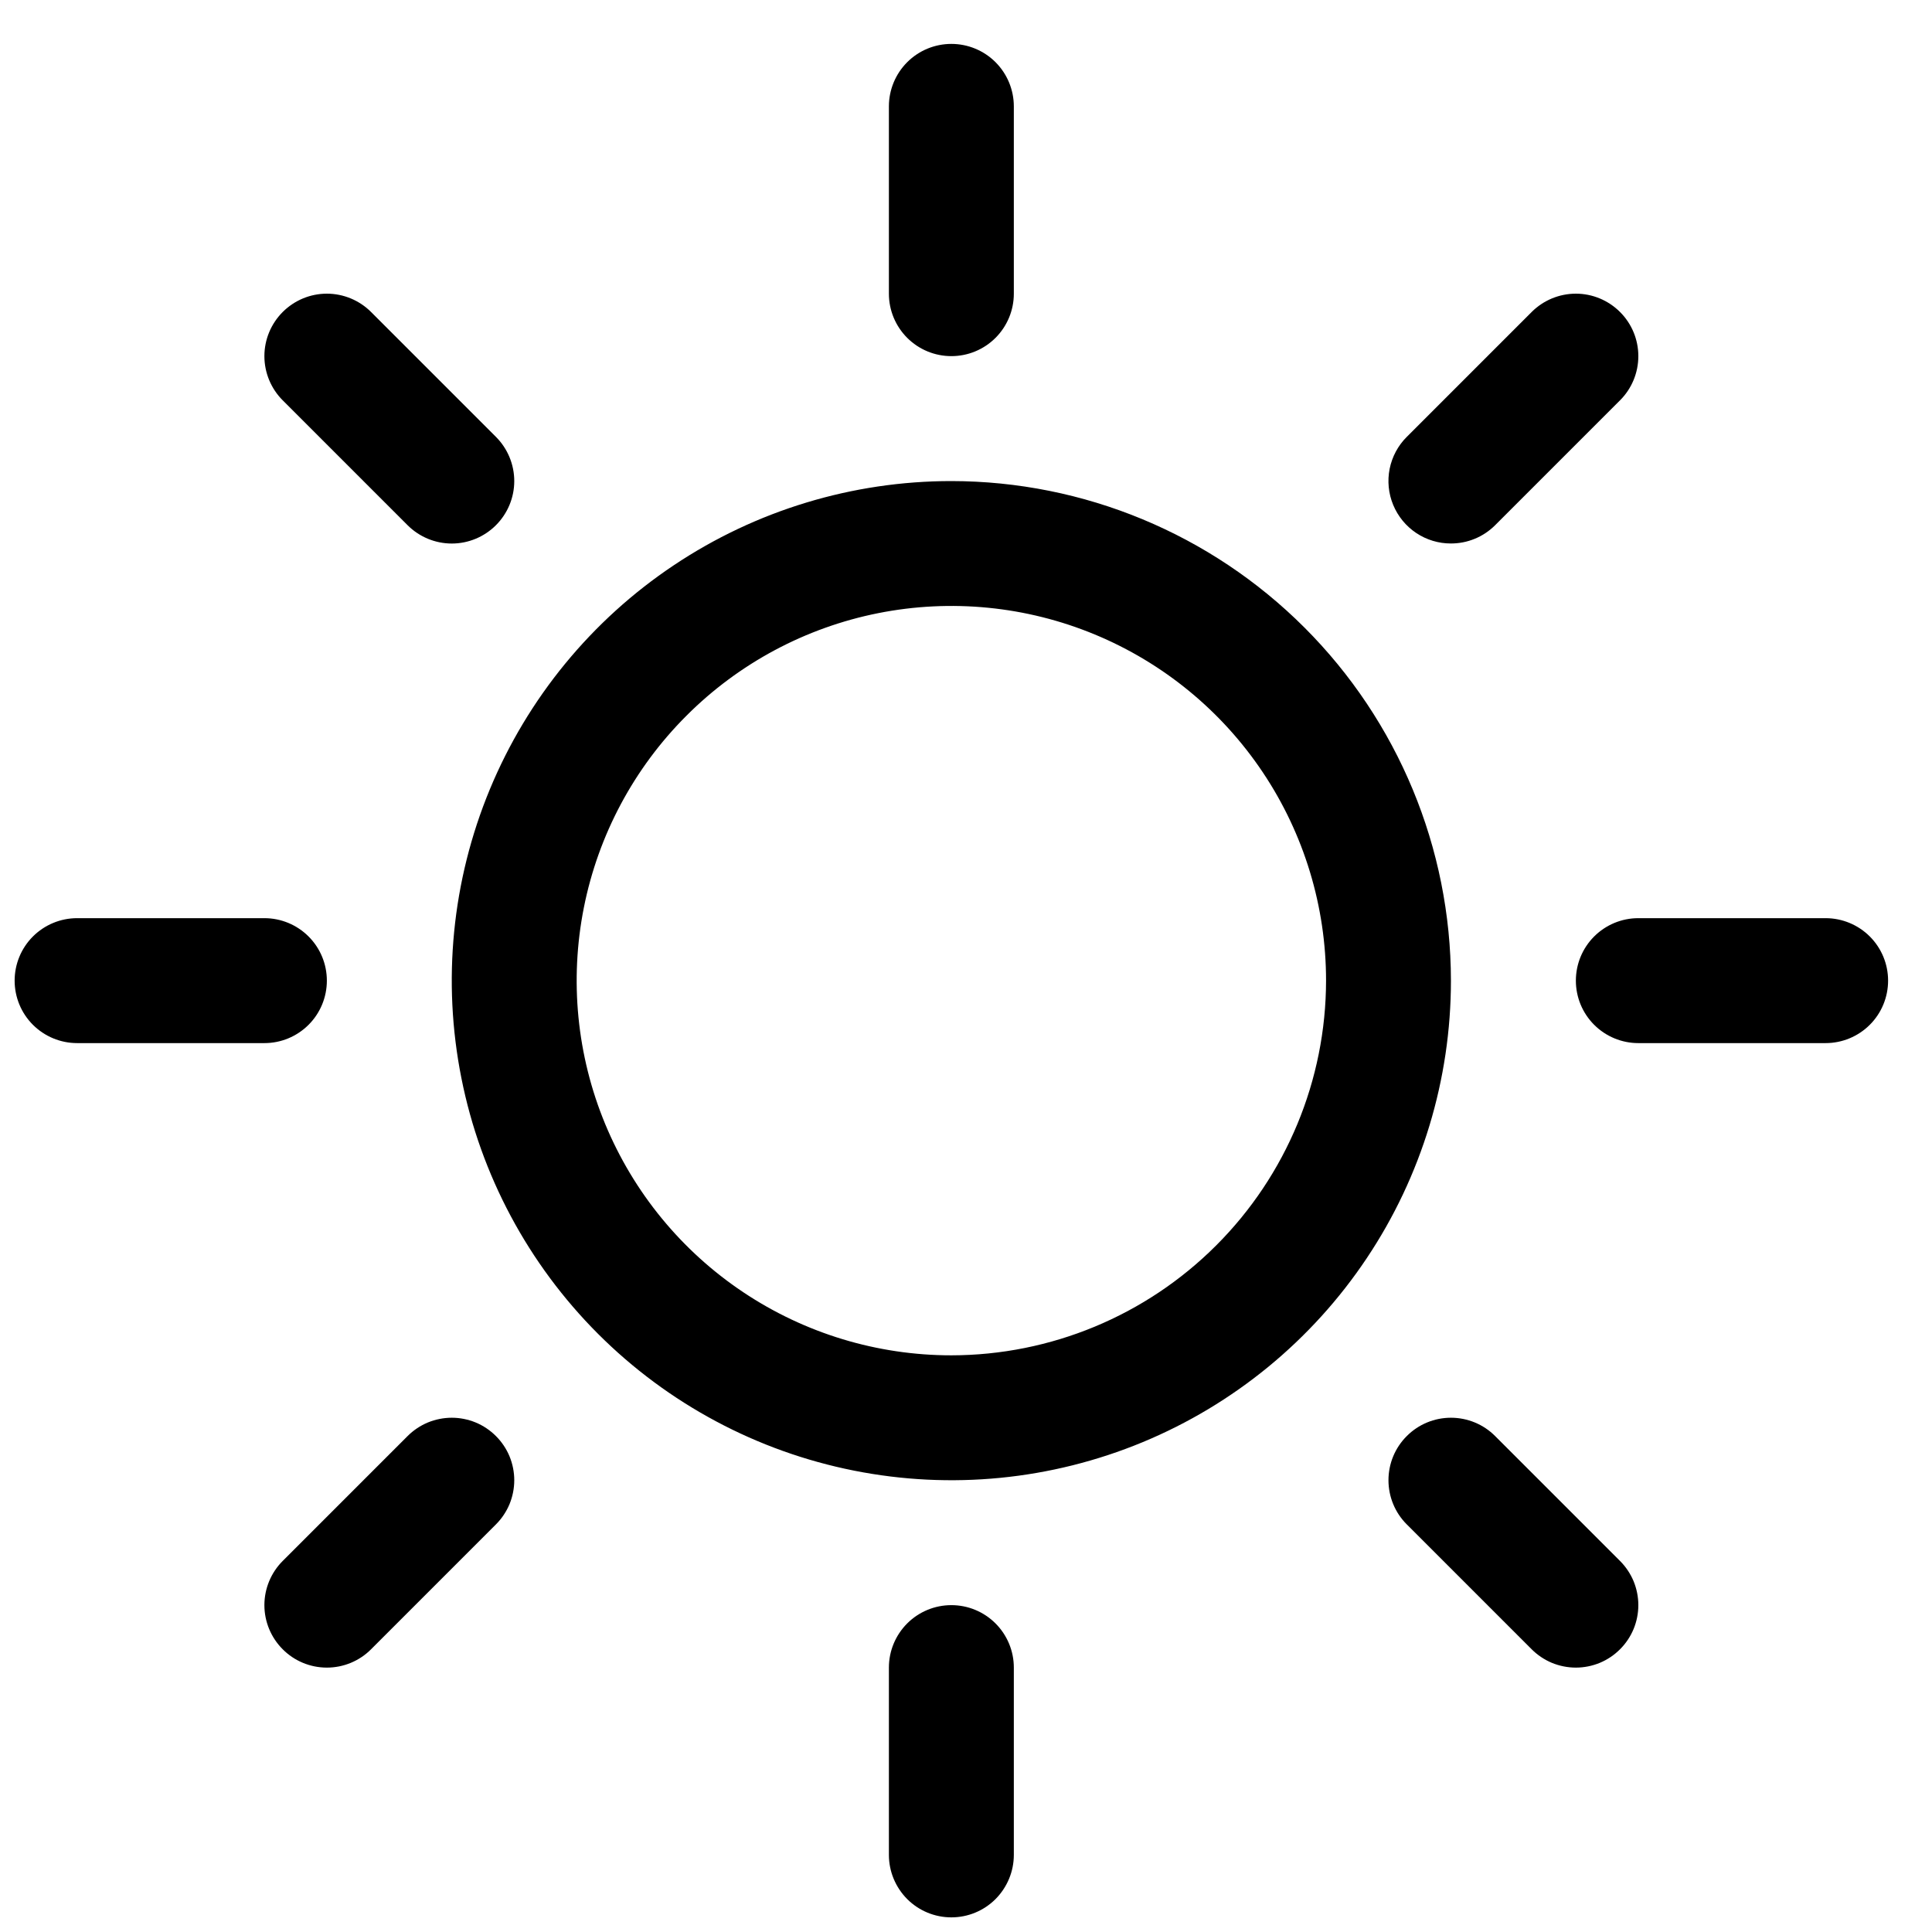 <svg width="33" height="33" viewBox="0 0 33 33" fill="none" xmlns="http://www.w3.org/2000/svg">
<path d="M15.183 5.017V1.817C15.183 1.534 15.296 1.262 15.496 1.062C15.696 0.862 15.967 0.75 16.25 0.75C16.533 0.75 16.804 0.862 17.004 1.062C17.204 1.262 17.317 1.534 17.317 1.817V5.017C17.317 5.3 17.204 5.571 17.004 5.771C16.804 5.971 16.533 6.083 16.25 6.083C15.967 6.083 15.696 5.971 15.496 5.771C15.296 5.571 15.183 5.3 15.183 5.017ZM24.783 16.75C24.783 18.438 24.283 20.088 23.345 21.491C22.408 22.894 21.075 23.988 19.516 24.634C17.956 25.28 16.241 25.449 14.585 25.119C12.93 24.79 11.409 23.977 10.216 22.784C9.023 21.591 8.21 20.07 7.881 18.415C7.551 16.759 7.72 15.044 8.366 13.484C9.012 11.925 10.106 10.592 11.509 9.655C12.912 8.717 14.562 8.217 16.25 8.217C18.512 8.219 20.681 9.119 22.281 10.719C23.881 12.319 24.781 14.488 24.783 16.75ZM22.65 16.75C22.65 15.484 22.275 14.247 21.571 13.194C20.868 12.142 19.869 11.322 18.699 10.837C17.53 10.353 16.243 10.226 15.001 10.473C13.76 10.72 12.62 11.329 11.725 12.225C10.829 13.12 10.22 14.26 9.973 15.501C9.726 16.743 9.853 18.03 10.337 19.199C10.822 20.369 11.642 21.368 12.694 22.071C13.747 22.775 14.984 23.15 16.25 23.15C17.947 23.148 19.574 22.473 20.773 21.273C21.973 20.074 22.648 18.447 22.65 16.75ZM6.962 8.971C7.162 9.171 7.434 9.284 7.717 9.284C8 9.284 8.271 9.171 8.471 8.971C8.671 8.771 8.784 8.5 8.784 8.217C8.784 7.934 8.671 7.662 8.471 7.462L6.338 5.329C6.138 5.129 5.866 5.016 5.583 5.016C5.3 5.016 5.029 5.129 4.829 5.329C4.629 5.529 4.516 5.8 4.516 6.083C4.516 6.366 4.629 6.638 4.829 6.838L6.962 8.971ZM6.962 24.529L4.829 26.662C4.629 26.862 4.516 27.134 4.516 27.417C4.516 27.7 4.629 27.971 4.829 28.171C5.029 28.372 5.3 28.484 5.583 28.484C5.866 28.484 6.138 28.372 6.338 28.171L8.471 26.038C8.57 25.939 8.649 25.821 8.703 25.692C8.756 25.562 8.784 25.424 8.784 25.283C8.784 25.143 8.756 25.004 8.703 24.875C8.649 24.745 8.57 24.628 8.471 24.529C8.372 24.43 8.255 24.351 8.125 24.297C7.996 24.244 7.857 24.216 7.717 24.216C7.577 24.216 7.438 24.244 7.308 24.297C7.179 24.351 7.061 24.43 6.962 24.529ZM24.783 9.283C24.924 9.283 25.062 9.256 25.192 9.202C25.321 9.149 25.439 9.07 25.538 8.971L27.671 6.838C27.872 6.638 27.984 6.366 27.984 6.083C27.984 5.8 27.872 5.529 27.671 5.329C27.471 5.129 27.2 5.016 26.917 5.016C26.634 5.016 26.362 5.129 26.162 5.329L24.029 7.462C23.879 7.611 23.778 7.801 23.736 8.008C23.695 8.215 23.716 8.43 23.797 8.625C23.878 8.82 24.015 8.987 24.19 9.104C24.366 9.221 24.572 9.284 24.783 9.283ZM25.538 24.529C25.338 24.328 25.066 24.216 24.783 24.216C24.5 24.216 24.229 24.328 24.029 24.529C23.828 24.729 23.716 25 23.716 25.283C23.716 25.566 23.828 25.838 24.029 26.038L26.162 28.171C26.261 28.27 26.379 28.349 26.508 28.403C26.638 28.456 26.776 28.484 26.917 28.484C27.057 28.484 27.196 28.456 27.325 28.403C27.455 28.349 27.572 28.27 27.671 28.171C27.77 28.072 27.849 27.955 27.903 27.825C27.956 27.696 27.984 27.557 27.984 27.417C27.984 27.276 27.956 27.138 27.903 27.008C27.849 26.879 27.77 26.761 27.671 26.662L25.538 24.529ZM5.583 16.75C5.583 16.467 5.471 16.196 5.271 15.996C5.071 15.796 4.8 15.683 4.517 15.683H1.317C1.034 15.683 0.762 15.796 0.562 15.996C0.362 16.196 0.25 16.467 0.25 16.75C0.25 17.033 0.362 17.304 0.562 17.504C0.762 17.704 1.034 17.817 1.317 17.817H4.517C4.8 17.817 5.071 17.704 5.271 17.504C5.471 17.304 5.583 17.033 5.583 16.75ZM16.25 27.417C15.967 27.417 15.696 27.529 15.496 27.729C15.296 27.929 15.183 28.2 15.183 28.483V31.683C15.183 31.966 15.296 32.237 15.496 32.438C15.696 32.638 15.967 32.75 16.25 32.75C16.533 32.75 16.804 32.638 17.004 32.438C17.204 32.237 17.317 31.966 17.317 31.683V28.483C17.317 28.2 17.204 27.929 17.004 27.729C16.804 27.529 16.533 27.417 16.25 27.417ZM31.183 15.683H27.983C27.7 15.683 27.429 15.796 27.229 15.996C27.029 16.196 26.917 16.467 26.917 16.75C26.917 17.033 27.029 17.304 27.229 17.504C27.429 17.704 27.7 17.817 27.983 17.817H31.183C31.466 17.817 31.738 17.704 31.938 17.504C32.138 17.304 32.25 17.033 32.25 16.75C32.25 16.467 32.138 16.196 31.938 15.996C31.738 15.796 31.466 15.683 31.183 15.683Z" fill="black"/>
</svg>
